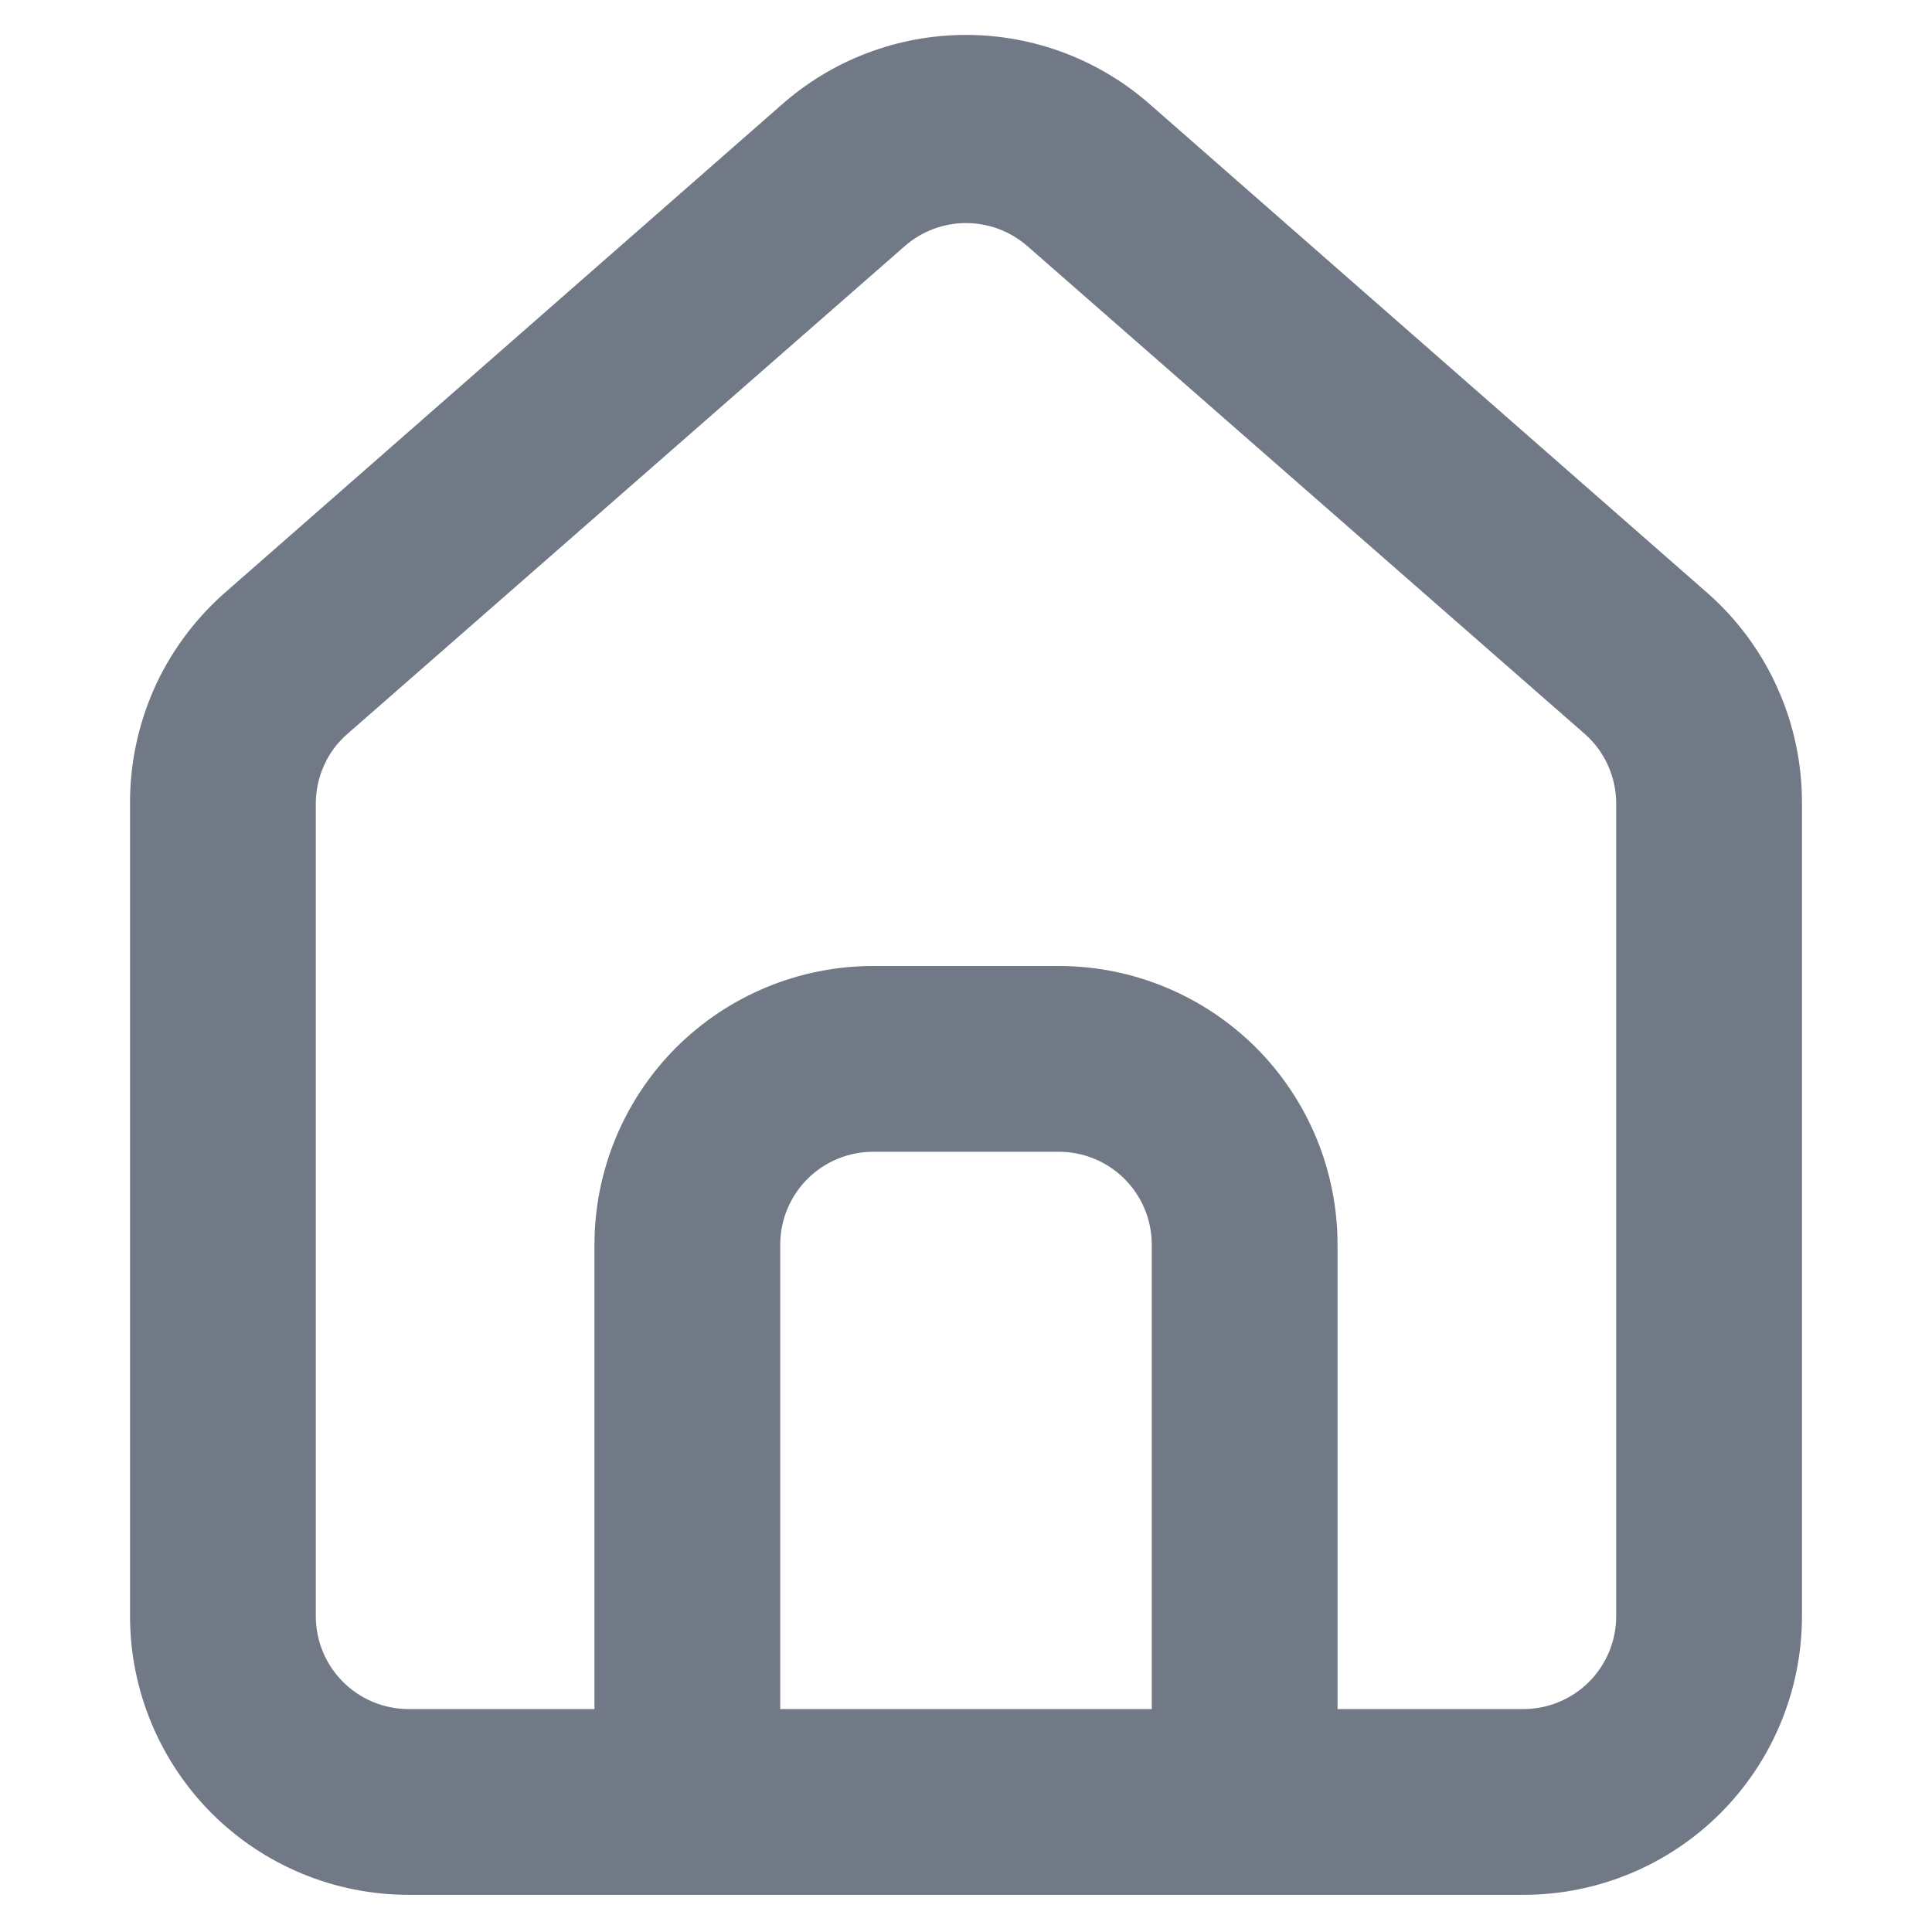 <svg width="13" height="13" viewBox="0 0 13 13" fill="none" xmlns="http://www.w3.org/2000/svg">
<path d="M11.5 4L7.75 0.713C7.406 0.405 6.961 0.235 6.5 0.235C6.039 0.235 5.594 0.405 5.25 0.713L1.5 4C1.302 4.178 1.143 4.395 1.035 4.639C0.928 4.882 0.873 5.146 0.875 5.412V10.875C0.875 11.372 1.073 11.849 1.424 12.201C1.776 12.553 2.253 12.75 2.75 12.75H10.25C10.747 12.75 11.224 12.553 11.576 12.201C11.928 11.849 12.125 11.372 12.125 10.875V5.406C12.126 5.141 12.071 4.878 11.963 4.636C11.856 4.394 11.698 4.177 11.5 4ZM7.75 11.5H5.25V8.375C5.25 8.209 5.316 8.05 5.433 7.933C5.55 7.816 5.709 7.75 5.875 7.75H7.125C7.291 7.75 7.45 7.816 7.567 7.933C7.684 8.05 7.75 8.209 7.75 8.375V11.5ZM10.875 10.875C10.875 11.041 10.809 11.2 10.692 11.317C10.575 11.434 10.416 11.5 10.25 11.5H9V8.375C9 7.878 8.803 7.401 8.451 7.049C8.099 6.698 7.622 6.5 7.125 6.5H5.875C5.378 6.5 4.901 6.698 4.549 7.049C4.198 7.401 4 7.878 4 8.375V11.5H2.75C2.584 11.5 2.425 11.434 2.308 11.317C2.191 11.2 2.125 11.041 2.125 10.875V5.406C2.125 5.318 2.144 5.23 2.181 5.149C2.217 5.068 2.271 4.996 2.338 4.938L6.088 1.656C6.202 1.556 6.348 1.501 6.5 1.501C6.652 1.501 6.798 1.556 6.913 1.656L10.663 4.938C10.729 4.996 10.783 5.068 10.819 5.149C10.856 5.23 10.875 5.318 10.875 5.406V10.875Z" fill="#717986"/>
</svg>
